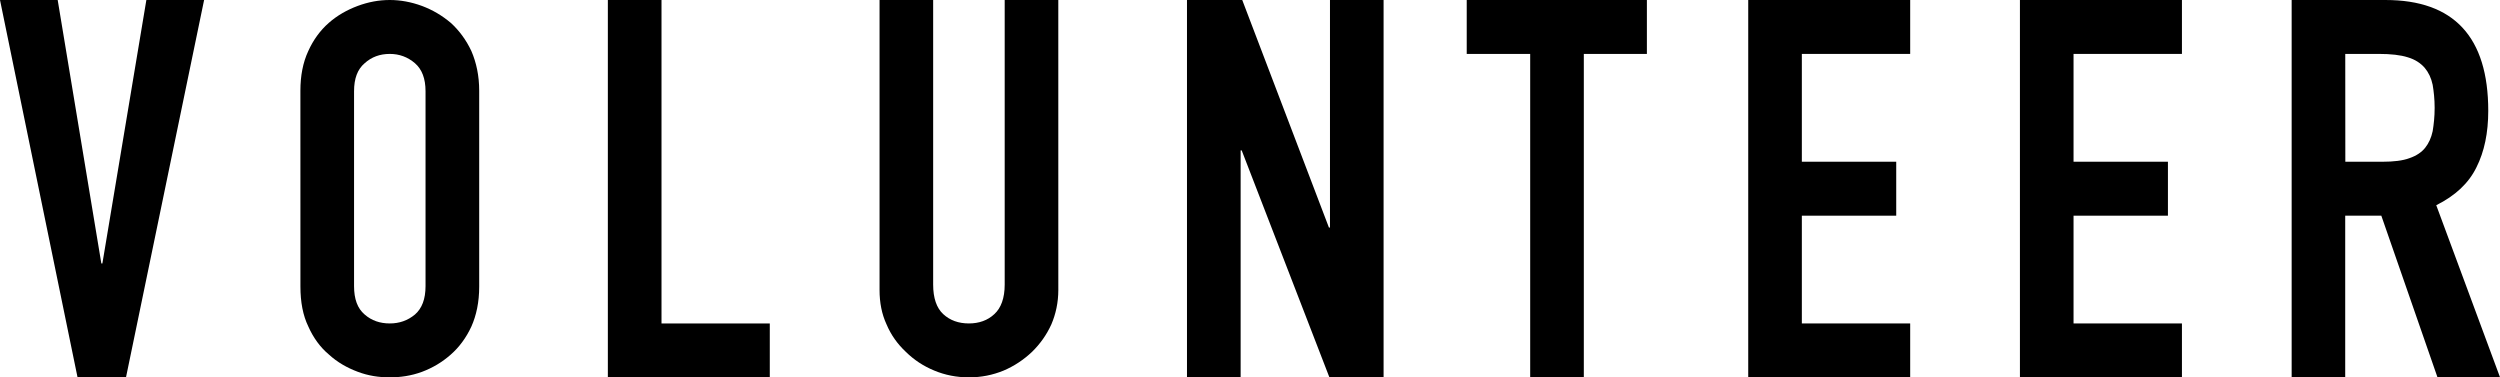 <?xml version="1.0" encoding="utf-8"?>
<!-- Generator: Adobe Illustrator 16.0.0, SVG Export Plug-In . SVG Version: 6.00 Build 0)  -->
<!DOCTYPE svg PUBLIC "-//W3C//DTD SVG 1.1//EN" "http://www.w3.org/Graphics/SVG/1.1/DTD/svg11.dtd">
<svg version="1.1" id="レイヤー_1" xmlns="http://www.w3.org/2000/svg" xmlns:xlink="http://www.w3.org/1999/xlink" x="0px"
	 y="0px" width="106px" height="16px" viewBox="0 0 106 16" enable-background="new 0 0 106 16" xml:space="preserve">
<path d="M8.654,0H6.206L4.341,11.171H4.297L2.446,0H0l3.288,16h2.054L8.654,0z"/>
<path d="M15.012,3.87c0-0.54,0.145-0.93,0.448-1.188c0.295-0.268,0.65-0.396,1.068-0.396c0.4,0,0.758,0.129,1.068,0.396
	c0.295,0.258,0.447,0.647,0.447,1.188v8.261c0,0.549-0.151,0.944-0.447,1.203c-0.311,0.26-0.668,0.38-1.068,0.38
	c-0.417,0-0.772-0.12-1.068-0.38c-0.304-0.259-0.448-0.654-0.448-1.203V3.87z M12.738,12.152c0,0.654,0.106,1.22,0.334,1.69
	c0.212,0.479,0.507,0.884,0.871,1.188c0.357,0.328,0.772,0.564,1.222,0.732C15.619,15.934,16.066,16,16.528,16
	c0.447,0,0.909-0.066,1.364-0.234c0.447-0.168,0.85-0.404,1.221-0.732c0.35-0.305,0.652-0.709,0.873-1.188
	c0.212-0.474,0.332-1.037,0.332-1.691V3.847c0-0.631-0.12-1.193-0.332-1.683c-0.221-0.473-0.522-0.877-0.873-1.195
	c-0.371-0.313-0.773-0.549-1.221-0.717C17.437,0.084,16.975,0,16.528,0c-0.462,0-0.909,0.084-1.364,0.252
	C14.716,0.42,14.3,0.654,13.942,0.969c-0.363,0.318-0.659,0.723-0.871,1.195c-0.228,0.488-0.334,1.052-0.334,1.683L12.738,12.152
	L12.738,12.152z"/>
<path d="M25.773,16h6.866v-2.286h-4.591V0h-2.275V16z"/>
<path d="M44.872,0h-2.273v12.068c0,0.57-0.153,0.99-0.438,1.25c-0.282,0.267-0.653,0.396-1.078,0.396
	c-0.439,0-0.803-0.129-1.091-0.396c-0.281-0.26-0.426-0.68-0.426-1.25V0h-2.273v12.298c0,0.525,0.092,1.015,0.296,1.455
	c0.19,0.449,0.462,0.831,0.819,1.166c0.34,0.335,0.742,0.603,1.205,0.793c0.455,0.19,0.946,0.288,1.47,0.288
	c0.523,0,1.008-0.098,1.471-0.288c0.447-0.19,0.85-0.458,1.204-0.793c0.342-0.335,0.616-0.717,0.82-1.166
	c0.188-0.44,0.295-0.93,0.295-1.455L44.872,0L44.872,0z"/>
<path d="M50.329,16h2.274V6.377h0.045L56.367,16h2.297V0h-2.273v9.646h-0.045L52.671,0h-2.343V16z"/>
<path d="M64.881,16h2.273V2.286h2.674V0h-7.639v2.286h2.691V16z"/>
<path d="M74.125,16h6.867v-2.286h-4.594V9.145H80.4V6.857h-4.002V2.286h4.594V0h-6.867V16z"/>
<path d="M85.645,16h6.869v-2.286h-4.596V9.145h4.002V6.857h-4.002V2.286h4.596V0h-6.869V16z"/>
<path d="M97.166,16h2.271V9.145h1.531L103.35,16h2.652l-2.705-7.299c0.809-0.403,1.379-0.938,1.705-1.608
	c0.334-0.662,0.5-1.462,0.5-2.393c0-3.131-1.455-4.7-4.357-4.7h-3.979V16L97.166,16z M99.439,2.286h1.43
	c0.502,0,0.912,0.045,1.225,0.145c0.309,0.091,0.545,0.252,0.711,0.442c0.166,0.197,0.279,0.434,0.34,0.723
	c0.047,0.281,0.084,0.609,0.084,0.977c0,0.382-0.037,0.701-0.084,0.99c-0.061,0.283-0.166,0.511-0.316,0.701
	c-0.15,0.191-0.379,0.344-0.668,0.442c-0.279,0.106-0.674,0.152-1.141,0.152h-1.578L99.439,2.286L99.439,2.286z"/>
</svg>
